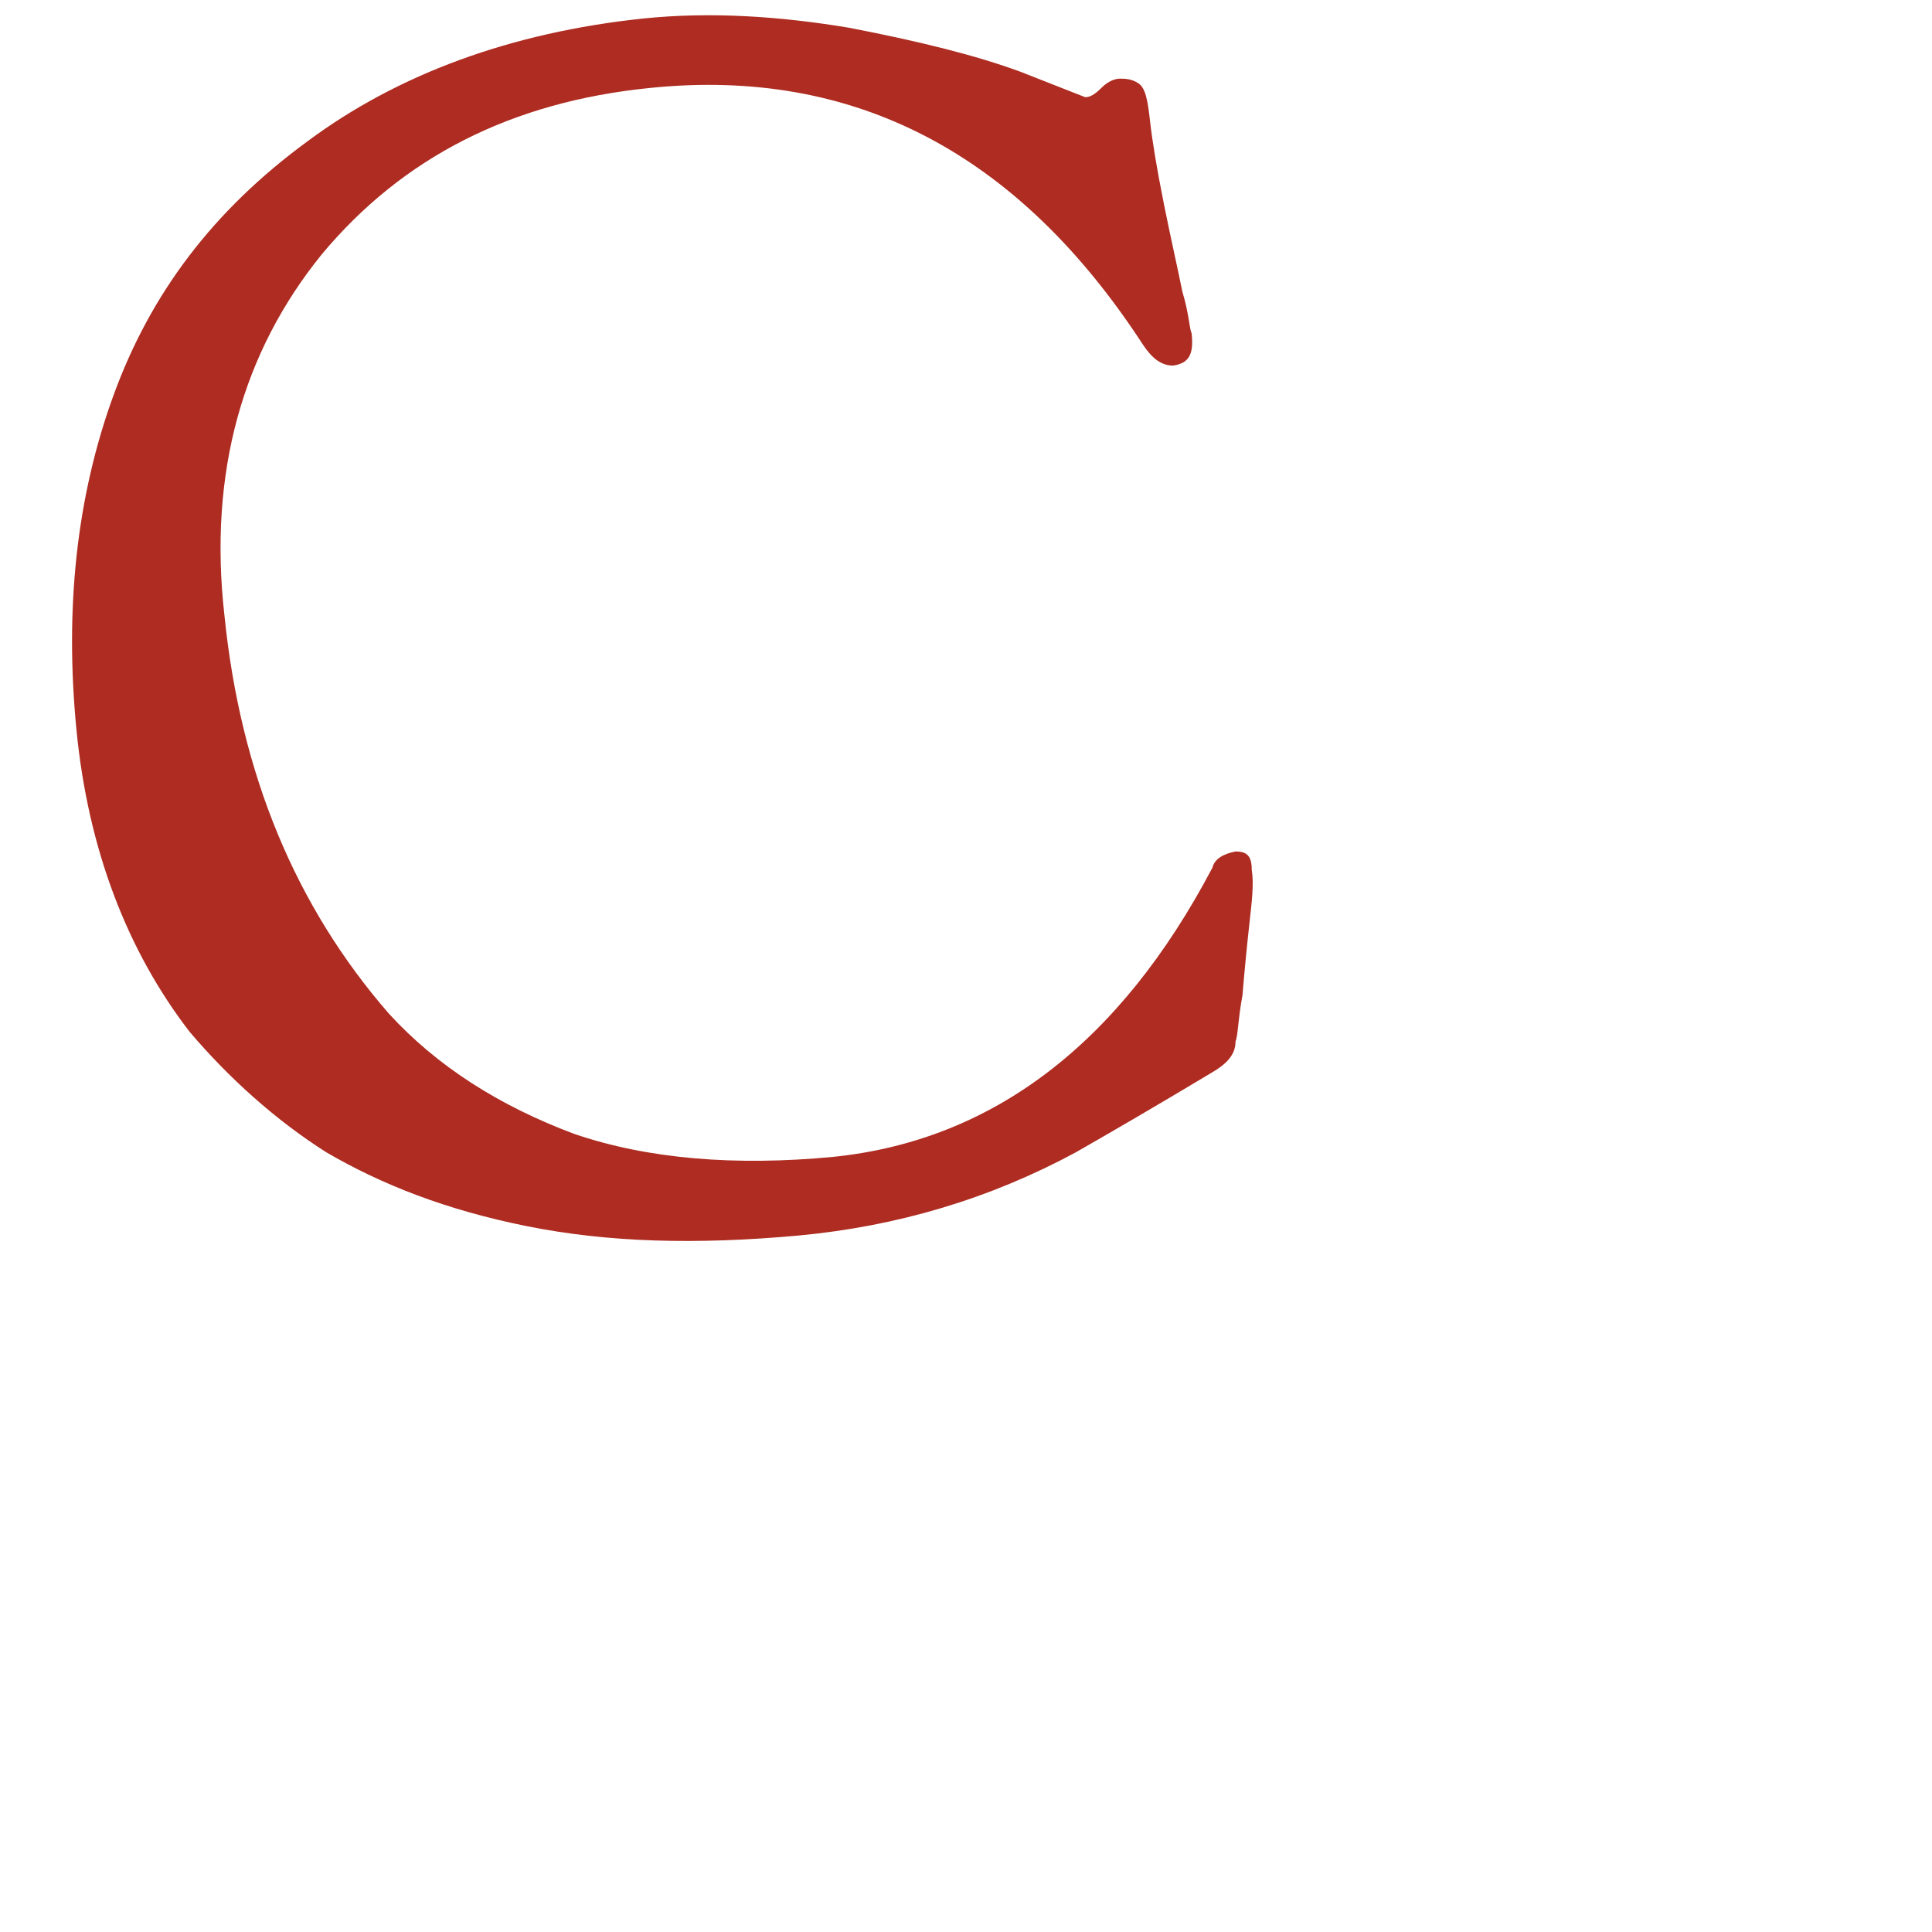 <?xml version="1.0" encoding="utf-8"?>
<!-- Generator: Adobe Illustrator 22.0.1, SVG Export Plug-In . SVG Version: 6.00 Build 0)  -->
<svg version="1.1" id="Livello_1" xmlns="http://www.w3.org/2000/svg" xmlns:xlink="http://www.w3.org/1999/xlink" x="0px" y="0px"
	 width="83.5px" height="83.5px" viewBox="0 0 83.5 83.5" style="enable-background:new 0 0 83.5 83.5;" xml:space="preserve">
<style type="text/css">
	.st0{fill:#AE2C21;}
</style>
<g>
	<path class="st0" d="M3.3,31.5c-0.5-5.2,0-10,1.6-14.4s4.3-8,8.4-11c3.9-2.9,8.8-4.7,14.5-5.3c2.9-0.3,5.9-0.1,8.9,0.4
		c3.1,0.6,5.5,1.2,7.4,1.9l2.8,1.1c0.2,0,0.4-0.1,0.7-0.4s0.6-0.4,0.8-0.4c0.2,0,0.5,0,0.8,0.2c0.3,0.2,0.4,0.7,0.5,1.6
		s0.3,2.1,0.6,3.6c0.3,1.5,0.6,2.8,0.8,3.8c0.3,1,0.3,1.6,0.4,1.8c0.1,0.9-0.1,1.3-0.8,1.4c-0.5,0-0.9-0.3-1.3-0.9
		C44,6.6,36.9,2.9,28.1,3.8c-6,0.6-10.7,3-14.2,7.2c-3.4,4.2-4.9,9.4-4.2,15.6c0.7,6.9,3.1,12.6,7.1,17.2c2.1,2.3,4.8,4,8,5.2
		C28,50.1,31.8,50.4,36,50c6.9-0.7,12.4-4.9,16.4-12.5c0.1-0.4,0.5-0.6,1-0.7c0.5,0,0.7,0.2,0.7,0.8c0.1,0.6,0,1.4-0.1,2.3
		c-0.1,0.9-0.2,1.9-0.3,3.1c-0.2,1.1-0.2,1.8-0.3,2c0,0.6-0.4,1-1.1,1.4c-2.5,1.5-4.4,2.6-5.8,3.4c-3.7,2-7.7,3.2-12,3.6
		c-4.4,0.4-8.2,0.3-11.7-0.4s-6.3-1.8-8.7-3.2c-2.2-1.4-4.2-3.2-5.9-5.2C5.5,41.1,3.8,36.7,3.3,31.5z"/>
</g>
</svg>
